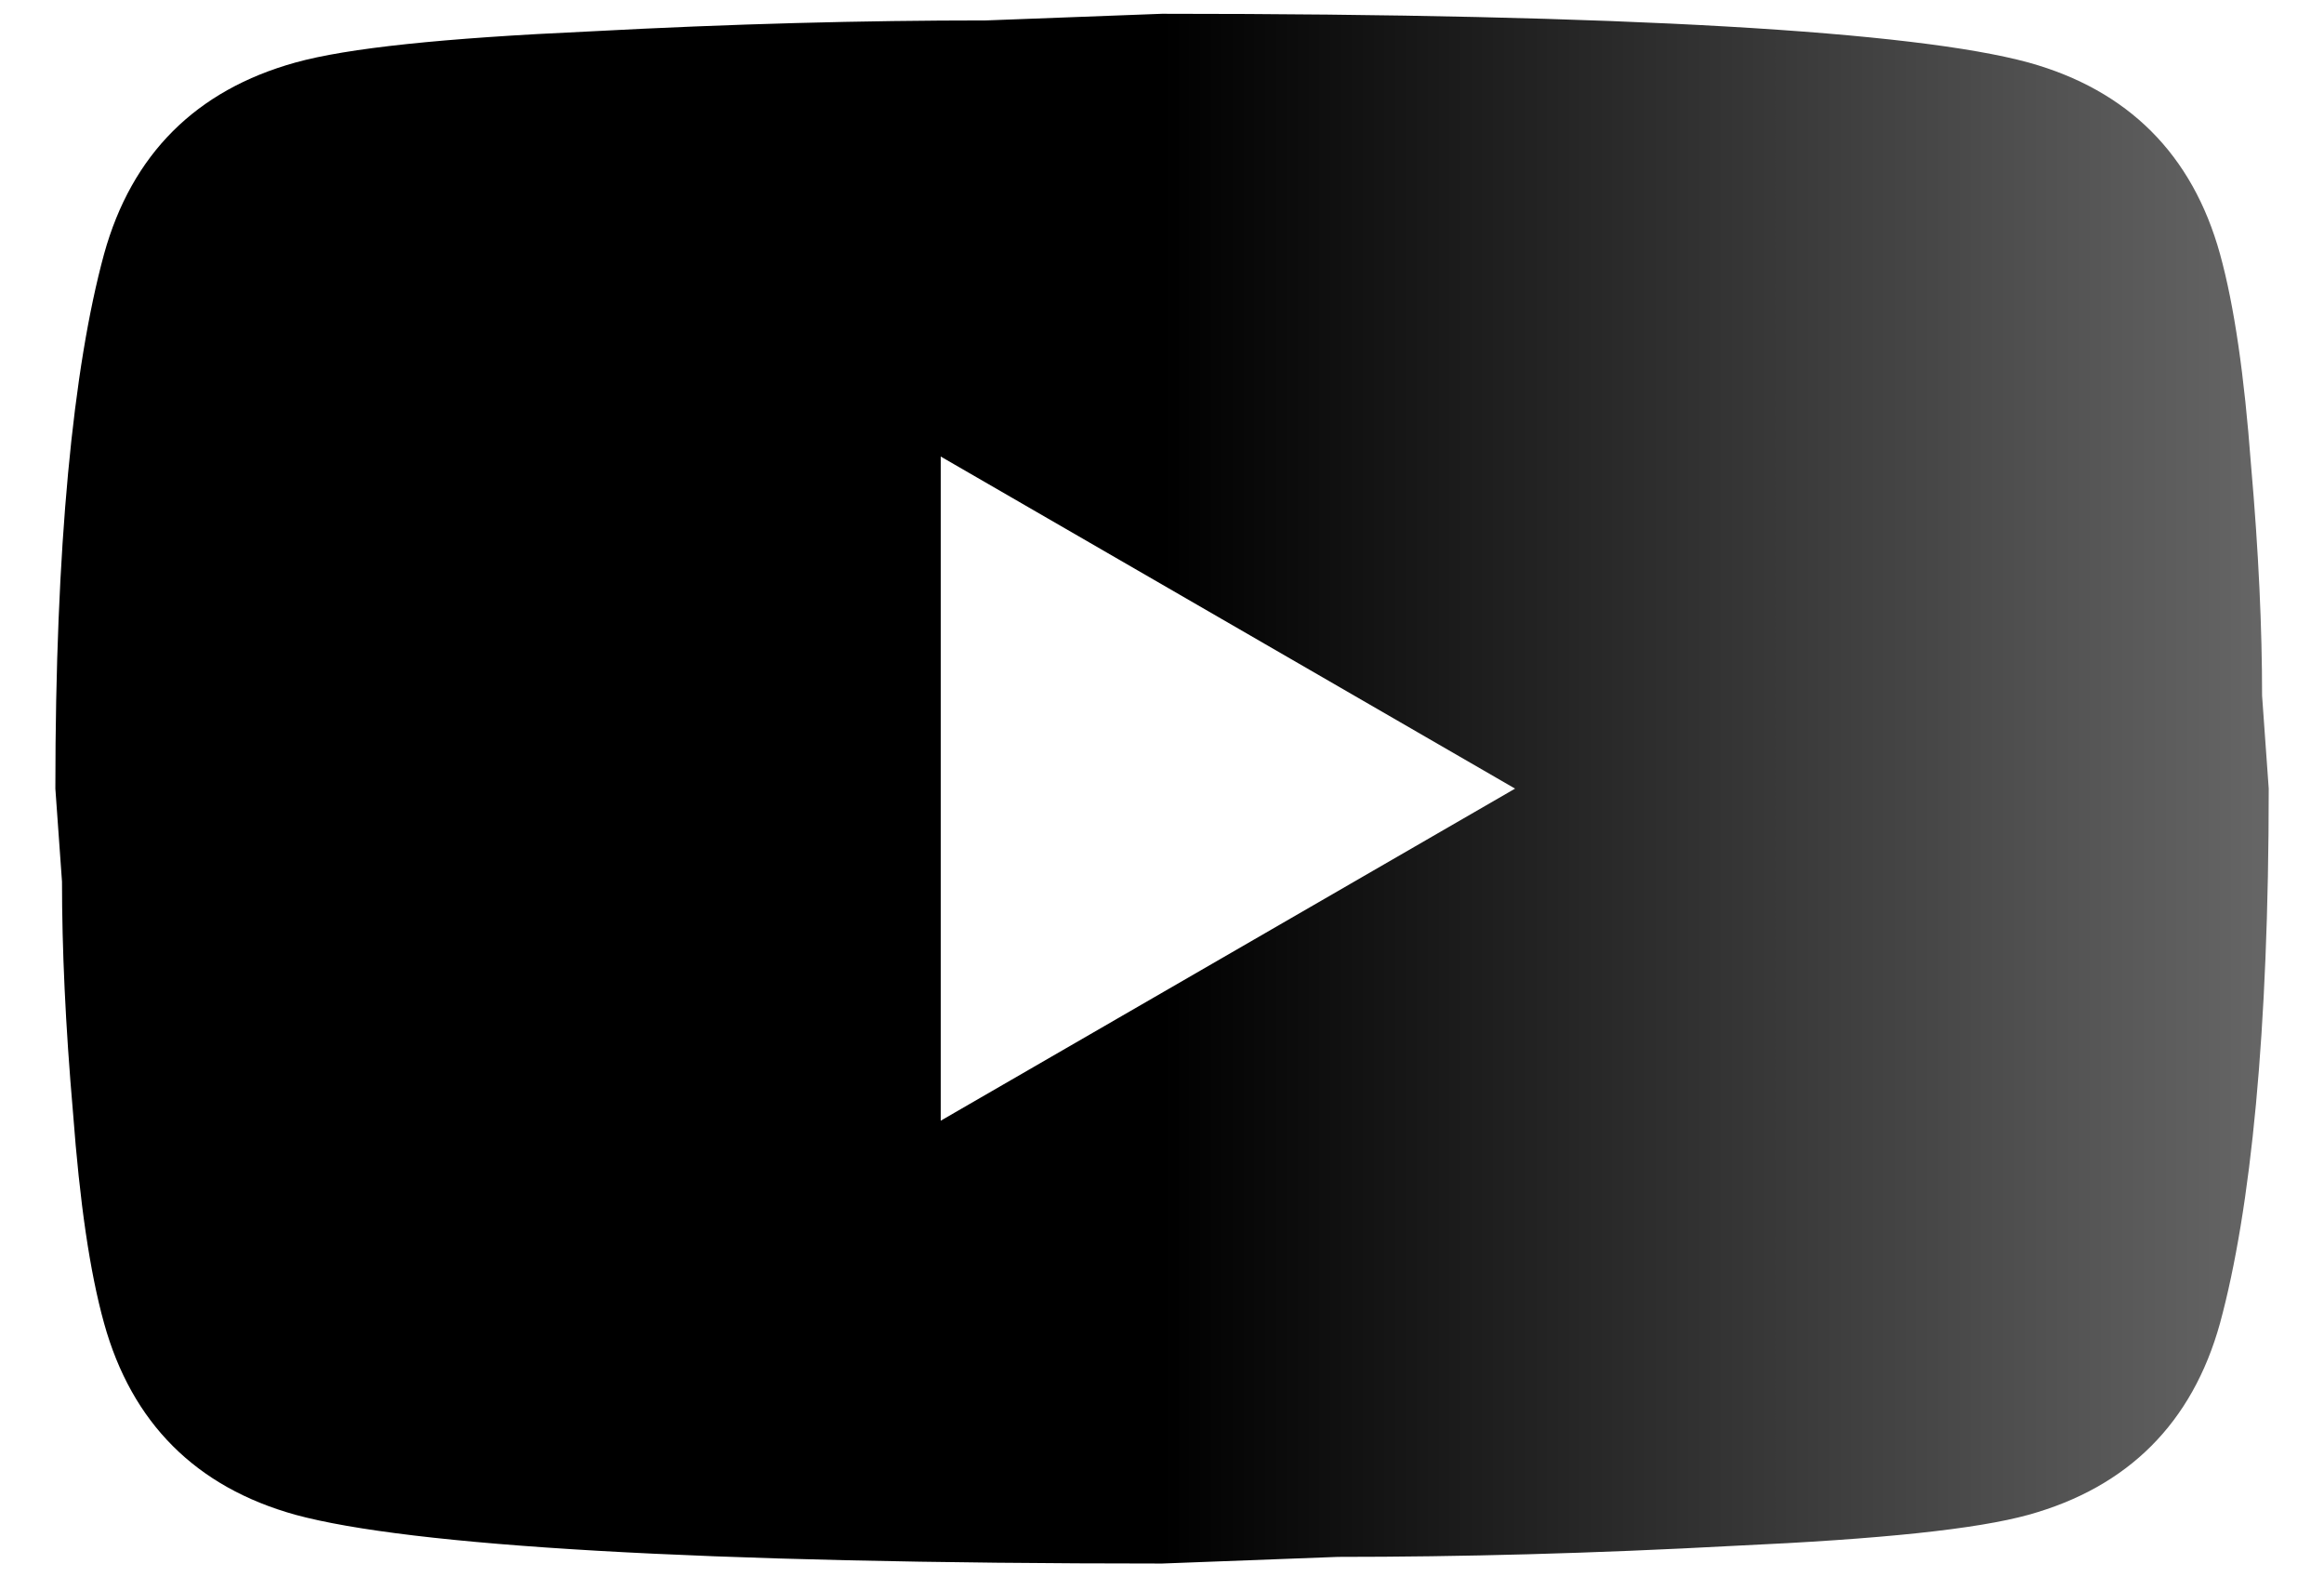 <svg xmlns="http://www.w3.org/2000/svg" fill="none" viewBox="0 0 28 19" height="19" width="28">
<path fill="url(#paint0_linear_4251_2361)" d="M11.334 13.499L18.254 9.499L11.334 5.499V13.499ZM26.747 3.059C26.92 3.686 27.04 4.526 27.12 5.593C27.214 6.659 27.254 7.579 27.254 8.379L27.334 9.499C27.334 12.419 27.12 14.566 26.747 15.939C26.414 17.139 25.64 17.913 24.44 18.246C23.814 18.419 22.667 18.539 20.907 18.619C19.174 18.713 17.587 18.753 16.12 18.753L14 18.833C8.414 18.833 4.934 18.619 3.56 18.246C2.36 17.913 1.587 17.139 1.254 15.939C1.08 15.313 0.96 14.473 0.88 13.406C0.787 12.339 0.747 11.419 0.747 10.619L0.667 9.499C0.667 6.579 0.88 4.433 1.254 3.059C1.587 1.859 2.36 1.086 3.56 0.753C4.187 0.579 5.334 0.459 7.094 0.379C8.827 0.286 10.414 0.246 11.88 0.246L14 0.166C19.587 0.166 23.067 0.379 24.44 0.753C25.64 1.086 26.414 1.859 26.747 3.059Z"></path>
<defs>
<linearGradient gradientUnits="userSpaceOnUse" y2="9.499" x2="27.334" y1="9.499" x1="0.667" id="paint0_linear_4251_2361">
<stop></stop>
<stop offset="0.5"></stop>
<stop stop-color="#666666" offset="1"></stop>
</linearGradient>
</defs>
</svg>
